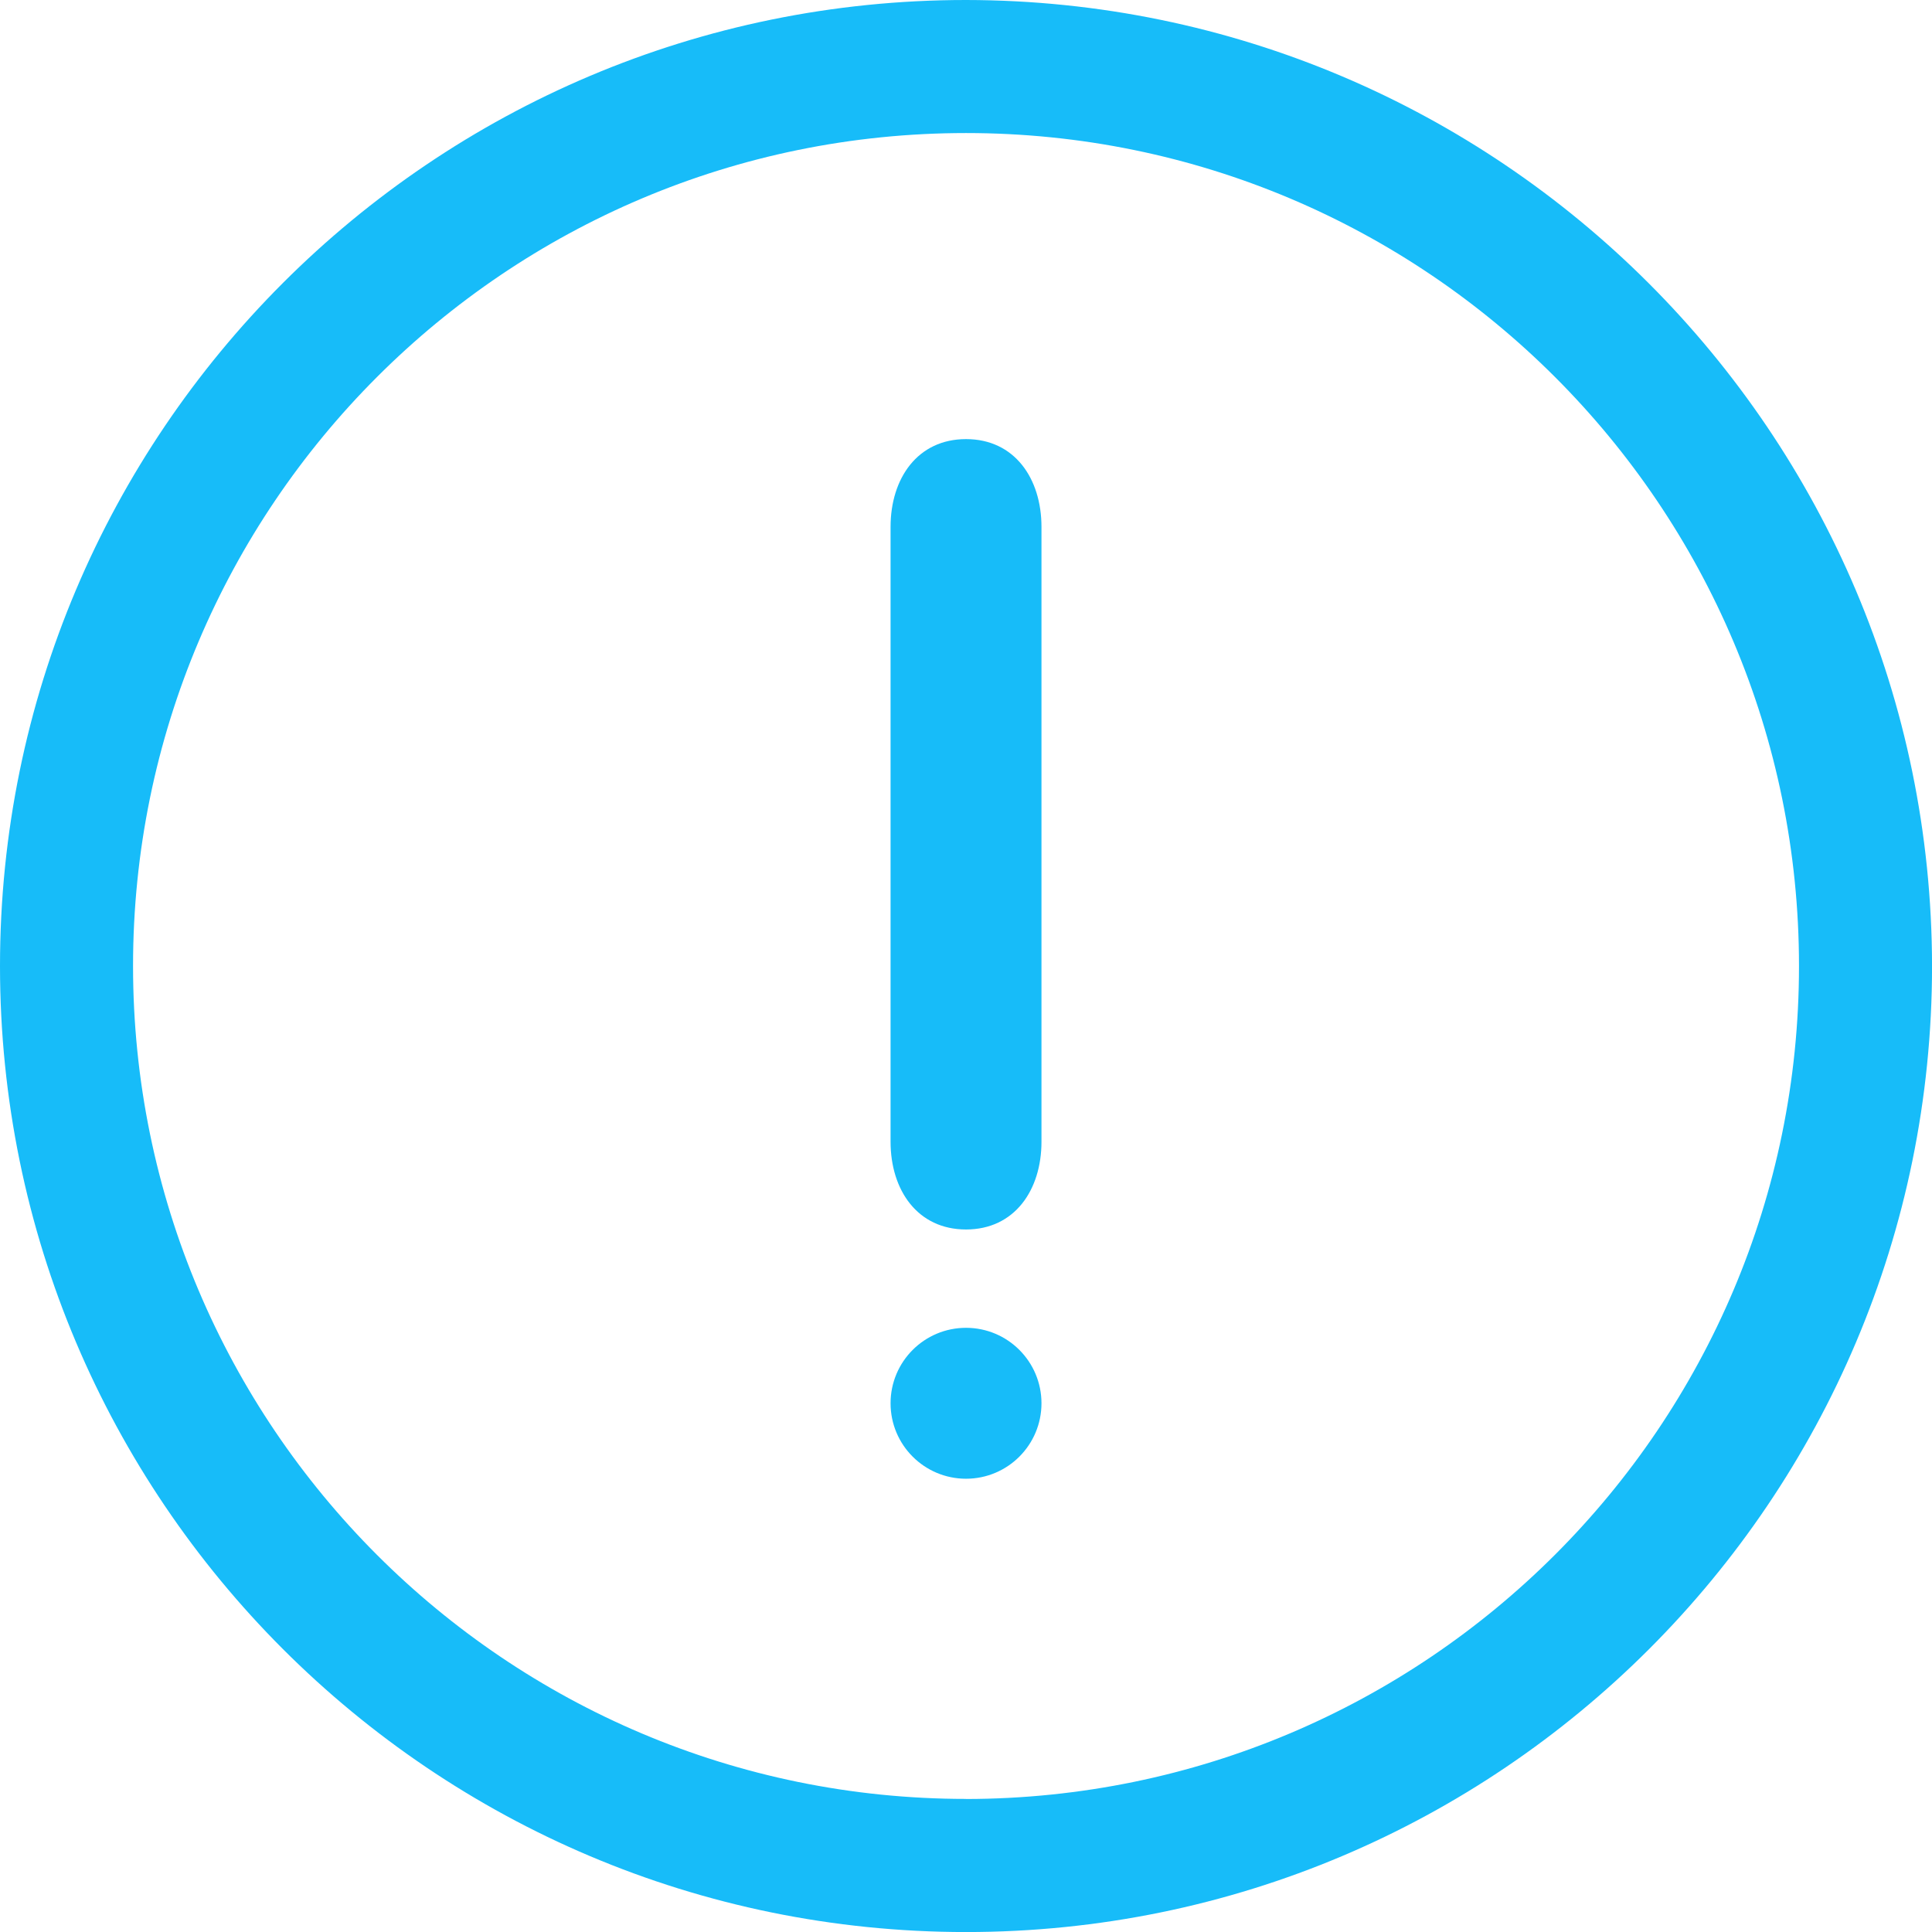 <svg id="Icons" xmlns="http://www.w3.org/2000/svg" viewBox="0 0 469.33 469.33"><defs><style>.cls-1{fill:#17bcf9;}</style></defs><path class="cls-1" d="M256,21.33C126.4,21.33,21.33,126.4,21.33,256S126.4,490.67,256,490.67,490.67,385.6,490.67,256C490.51,126.46,385.54,21.49,256,21.33Zm0,437c-111.75,0-202.35-90.6-202.35-202.35S144.25,53.65,256,53.65,458.35,144.25,458.35,256,367.7,458.21,256,458.35Z" transform="translate(-21.33 -21.33)"/><path class="cls-1" d="M256,128c-11.78,0-18.33,9.55-18.33,21.33V298.67c0,11.78,6.55,21.33,18.33,21.33s18.33-9.55,18.33-21.33V149.33C274.33,137.55,267.78,128,256,128Z" transform="translate(-21.33 -21.33)"/><circle class="cls-1" cx="234.67" cy="340.89" r="18.33"/></svg>